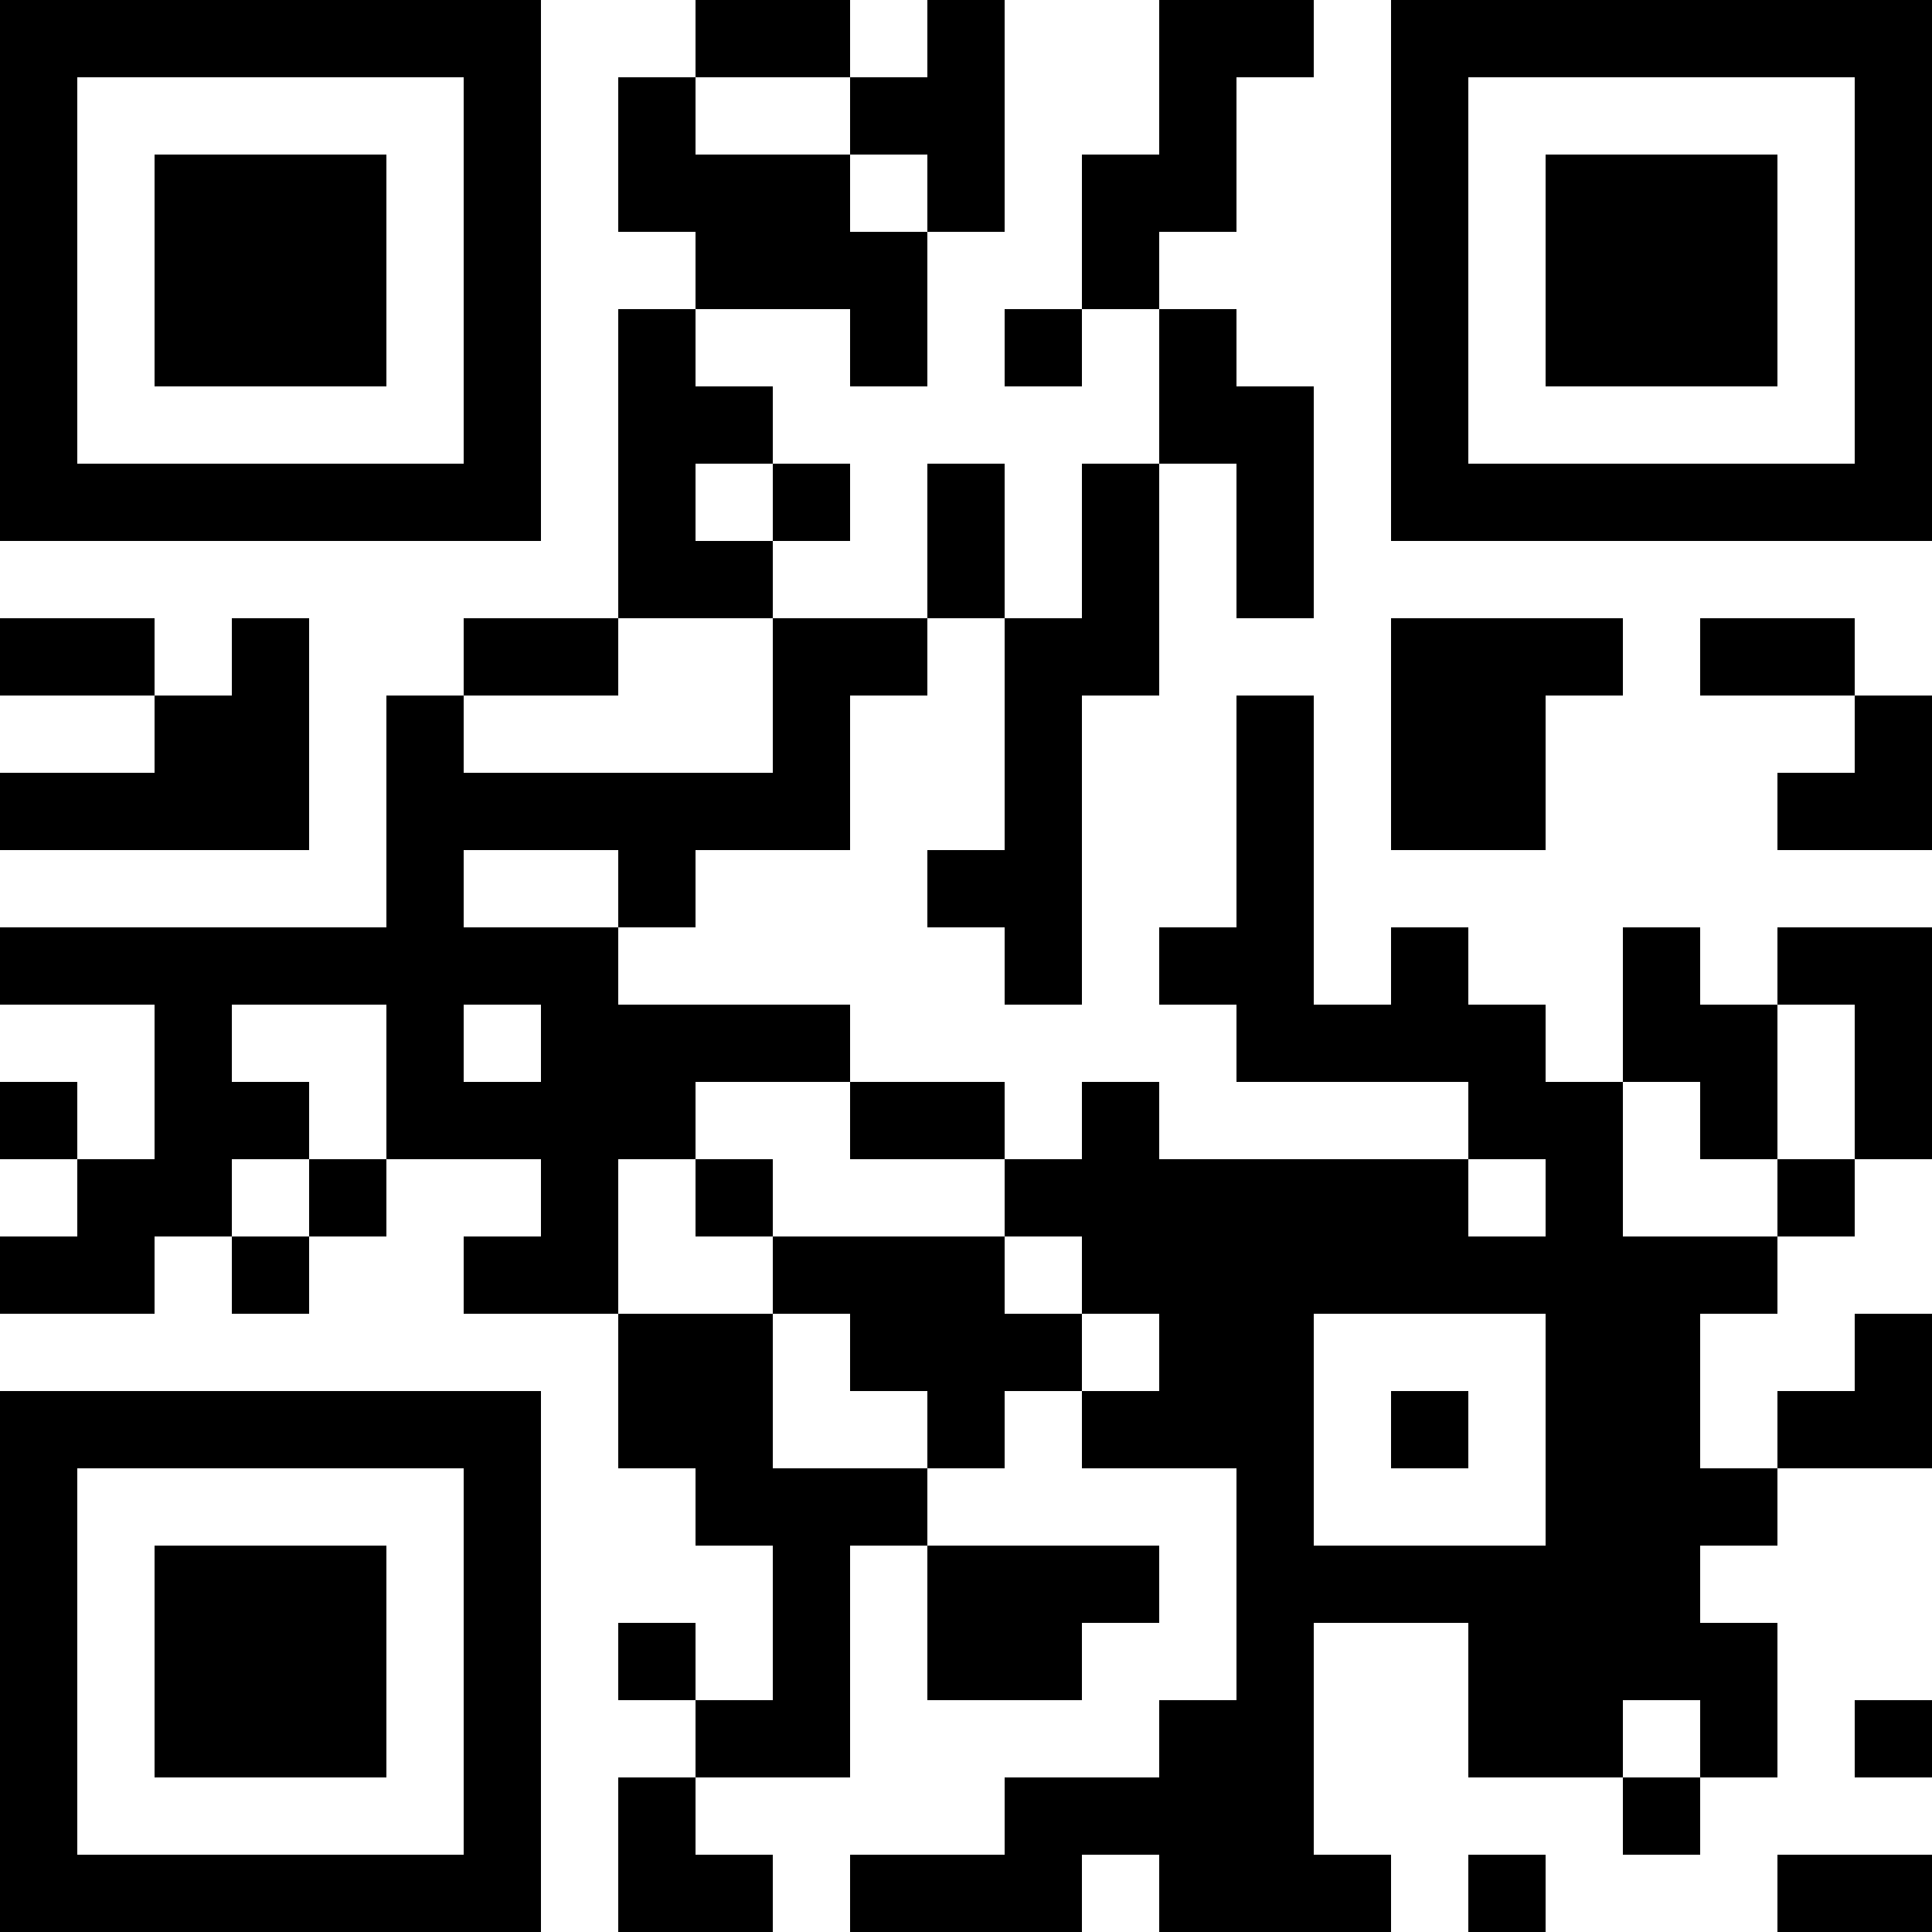<?xml version="1.0" encoding="UTF-8"?>
<svg xmlns="http://www.w3.org/2000/svg" version="1.1" width="1000" height="1000" viewBox="0 0 1000 1000"><rect x="0" y="0" width="1000" height="1000" fill="#ffffff"/><g transform="scale(40)"><g transform="translate(0,0)"><path fill-rule="evenodd" d="M9 0L9 1L8 1L8 3L9 3L9 4L8 4L8 8L6 8L6 9L5 9L5 12L0 12L0 13L2 13L2 15L1 15L1 14L0 14L0 15L1 15L1 16L0 16L0 17L2 17L2 16L3 16L3 17L4 17L4 16L5 16L5 15L7 15L7 16L6 16L6 17L8 17L8 19L9 19L9 20L10 20L10 22L9 22L9 21L8 21L8 22L9 22L9 23L8 23L8 25L10 25L10 24L9 24L9 23L11 23L11 20L12 20L12 22L14 22L14 21L15 21L15 20L12 20L12 19L13 19L13 18L14 18L14 19L16 19L16 22L15 22L15 23L13 23L13 24L11 24L11 25L14 25L14 24L15 24L15 25L18 25L18 24L17 24L17 21L19 21L19 23L21 23L21 24L22 24L22 23L23 23L23 21L22 21L22 20L23 20L23 19L25 19L25 17L24 17L24 18L23 18L23 19L22 19L22 17L23 17L23 16L24 16L24 15L25 15L25 12L23 12L23 13L22 13L22 12L21 12L21 14L20 14L20 13L19 13L19 12L18 12L18 13L17 13L17 9L16 9L16 12L15 12L15 13L16 13L16 14L19 14L19 15L15 15L15 14L14 14L14 15L13 15L13 14L11 14L11 13L8 13L8 12L9 12L9 11L11 11L11 9L12 9L12 8L13 8L13 11L12 11L12 12L13 12L13 13L14 13L14 9L15 9L15 6L16 6L16 8L17 8L17 5L16 5L16 4L15 4L15 3L16 3L16 1L17 1L17 0L15 0L15 2L14 2L14 4L13 4L13 5L14 5L14 4L15 4L15 6L14 6L14 8L13 8L13 6L12 6L12 8L10 8L10 7L11 7L11 6L10 6L10 5L9 5L9 4L11 4L11 5L12 5L12 3L13 3L13 0L12 0L12 1L11 1L11 0ZM9 1L9 2L11 2L11 3L12 3L12 2L11 2L11 1ZM9 6L9 7L10 7L10 6ZM0 8L0 9L2 9L2 10L0 10L0 11L4 11L4 8L3 8L3 9L2 9L2 8ZM8 8L8 9L6 9L6 10L10 10L10 8ZM18 8L18 11L20 11L20 9L21 9L21 8ZM22 8L22 9L24 9L24 10L23 10L23 11L25 11L25 9L24 9L24 8ZM6 11L6 12L8 12L8 11ZM3 13L3 14L4 14L4 15L3 15L3 16L4 16L4 15L5 15L5 13ZM6 13L6 14L7 14L7 13ZM23 13L23 15L22 15L22 14L21 14L21 16L23 16L23 15L24 15L24 13ZM9 14L9 15L8 15L8 17L10 17L10 19L12 19L12 18L11 18L11 17L10 17L10 16L13 16L13 17L14 17L14 18L15 18L15 17L14 17L14 16L13 16L13 15L11 15L11 14ZM9 15L9 16L10 16L10 15ZM19 15L19 16L20 16L20 15ZM17 17L17 20L20 20L20 17ZM18 18L18 19L19 19L19 18ZM21 22L21 23L22 23L22 22ZM24 22L24 23L25 23L25 22ZM19 24L19 25L20 25L20 24ZM23 24L23 25L25 25L25 24ZM0 0L0 7L7 7L7 0ZM1 1L1 6L6 6L6 1ZM2 2L2 5L5 5L5 2ZM18 0L18 7L25 7L25 0ZM19 1L19 6L24 6L24 1ZM20 2L20 5L23 5L23 2ZM0 18L0 25L7 25L7 18ZM1 19L1 24L6 24L6 19ZM2 20L2 23L5 23L5 20Z" fill="#000000"/></g></g></svg>
